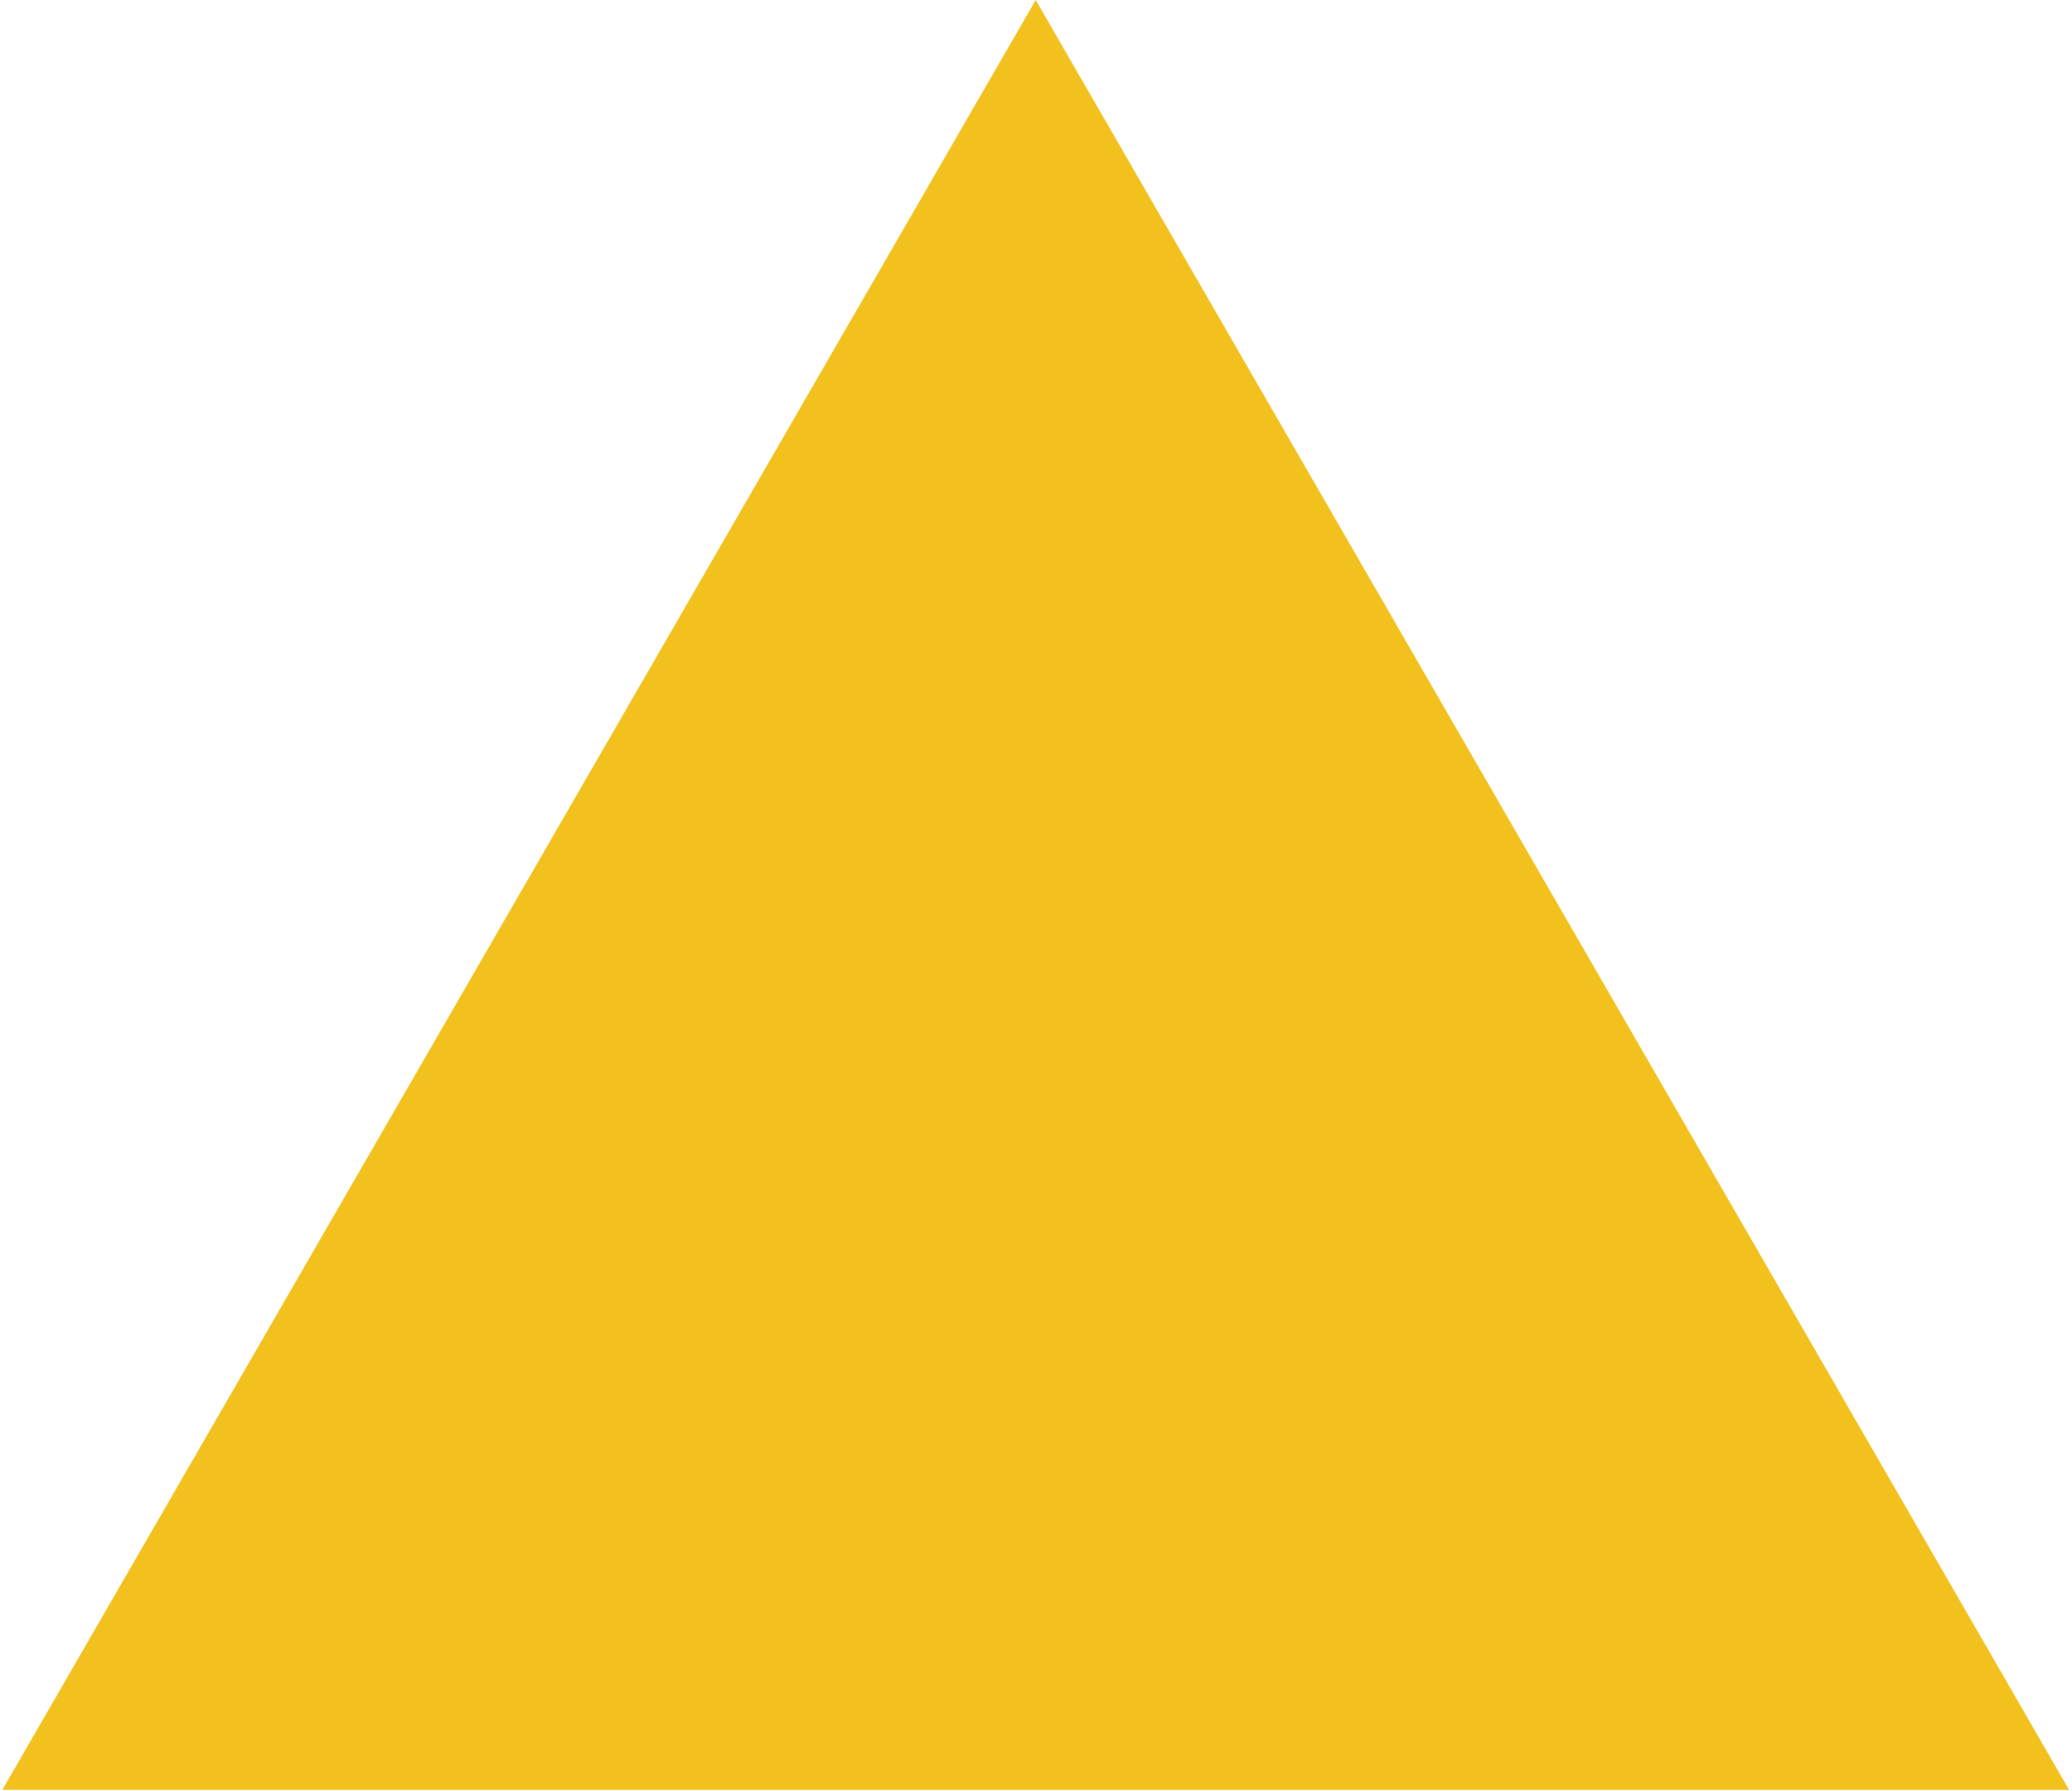 <?xml version="1.0" encoding="UTF-8"?> <svg xmlns="http://www.w3.org/2000/svg" width="672" height="581" viewBox="0 0 672 581" fill="none"> <path d="M335.907 0.002L671.073 580.525H0.742L335.907 0.002Z" fill="#F3C11D"></path> </svg> 
